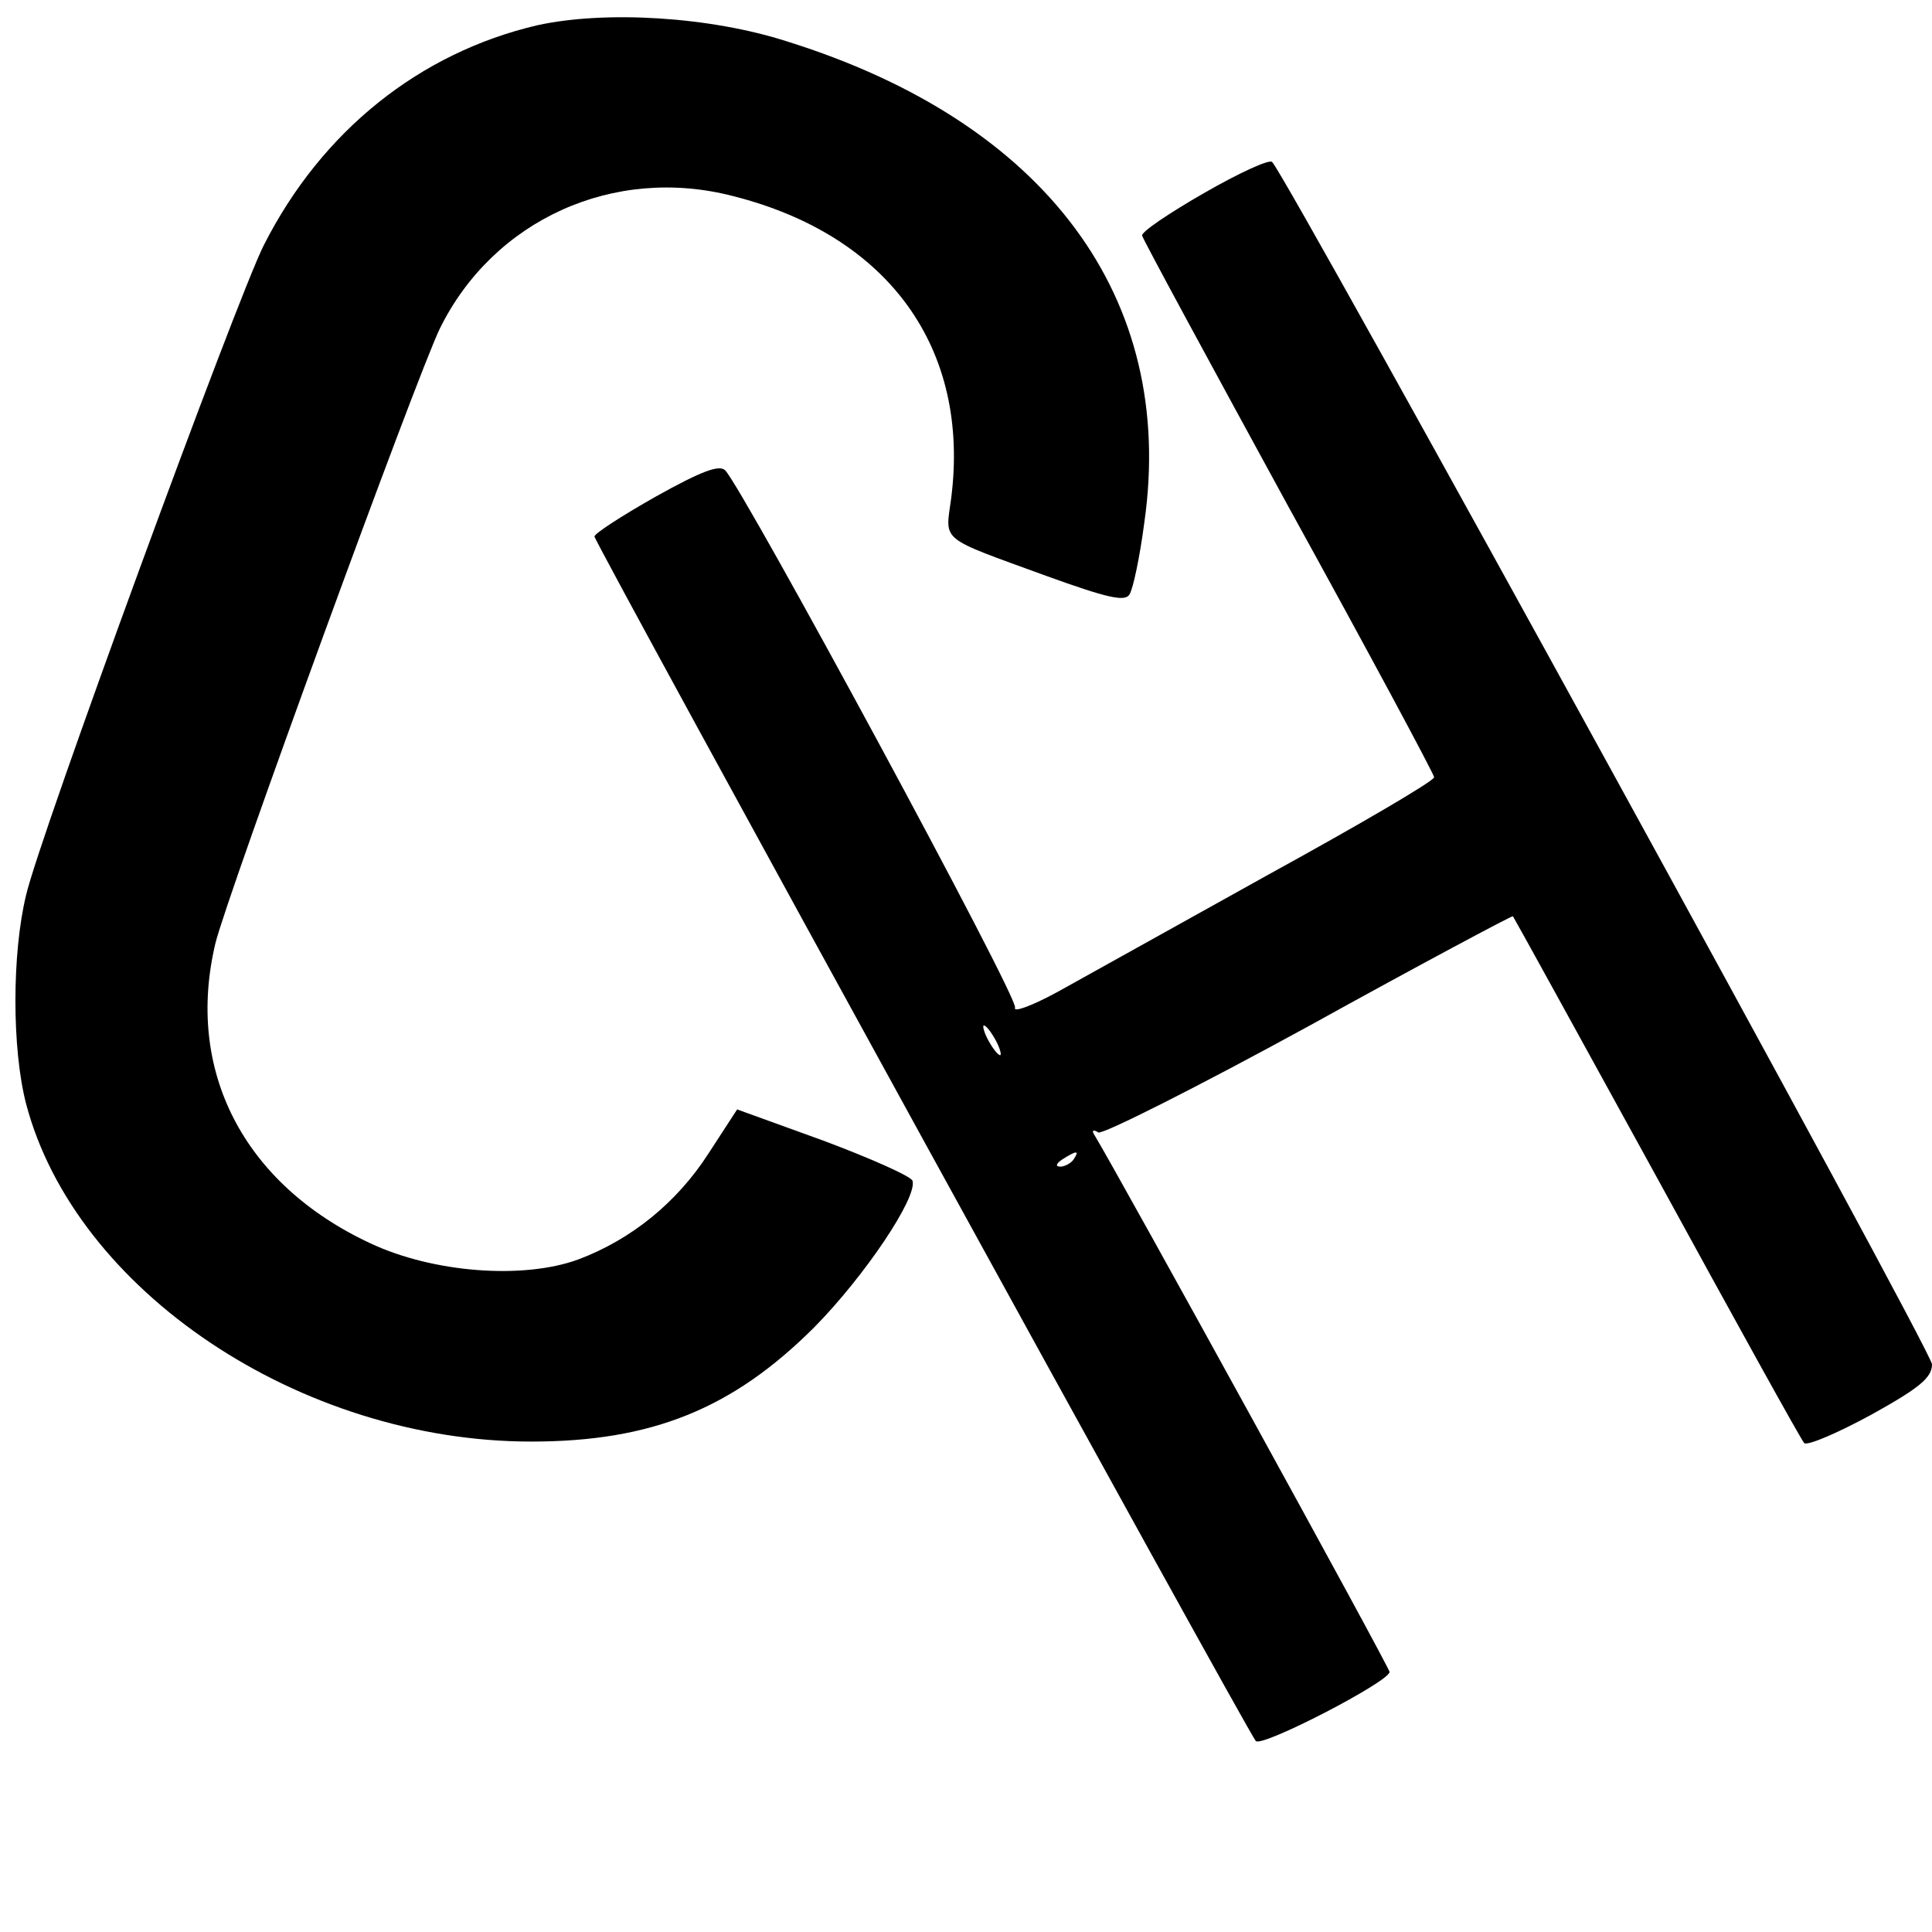 <?xml version="1.0" standalone="no"?>
<!DOCTYPE svg PUBLIC "-//W3C//DTD SVG 20010904//EN"
 "http://www.w3.org/TR/2001/REC-SVG-20010904/DTD/svg10.dtd">
<svg version="1.0" xmlns="http://www.w3.org/2000/svg"
 width="260pt" height="260pt" viewBox="0 0 260 260"
 preserveAspectRatio="xMidYMid meet">
<g transform="translate(0,260) scale(0.1,-0.1)"
fill="#000000" stroke="none">
<path d="M723 2566 c-158 -37 -290 -142 -368 -296 -36 -71 -302 -796 -320
-875 -19 -79 -19 -206 0 -280 66 -252 369 -455 680 -455 162 0 271 44 381 154
68 69 139 175 132 197 -2 6 -56 30 -120 54 l-116 42 -39 -60 c-42 -65 -103
-115 -175 -142 -74 -27 -195 -18 -280 22 -171 80 -249 233 -208 404 16 65 270
761 302 827 72 146 234 220 395 178 209 -53 319 -205 293 -407 -8 -59 -17 -51
128 -104 83 -30 106 -35 112 -25 5 8 14 51 20 97 43 302 -132 538 -480 647
-105 34 -246 42 -337 22z"/>
<path d="M1620 2340 c-47 -27 -84 -52 -83 -57 1 -5 90 -169 197 -365 108 -196
196 -360 196 -364 0 -5 -101 -64 -223 -131 -122 -68 -250 -139 -284 -158 -35
-19 -60 -28 -57 -21 5 13 -364 695 -390 723 -8 8 -32 -1 -93 -35 -46 -26 -83
-50 -83 -54 0 -8 879 -1609 890 -1621 8 -9 180 80 180 93 0 6 -364 668 -398
724 -3 5 0 6 6 2 6 -3 133 61 283 143 150 83 274 149 275 148 1 -1 88 -159
194 -352 105 -192 194 -353 198 -357 4 -4 44 13 90 38 65 36 82 50 82 68 0 18
-866 1595 -888 1618 -4 4 -45 -15 -92 -42z m-280 -1140 c6 -11 8 -20 6 -20 -3
0 -10 9 -16 20 -6 11 -8 20 -6 20 3 0 10 -9 16 -20z m105 -160 c-3 -5 -12 -10
-18 -10 -7 0 -6 4 3 10 19 12 23 12 15 0z"/>
</g>
</svg>
